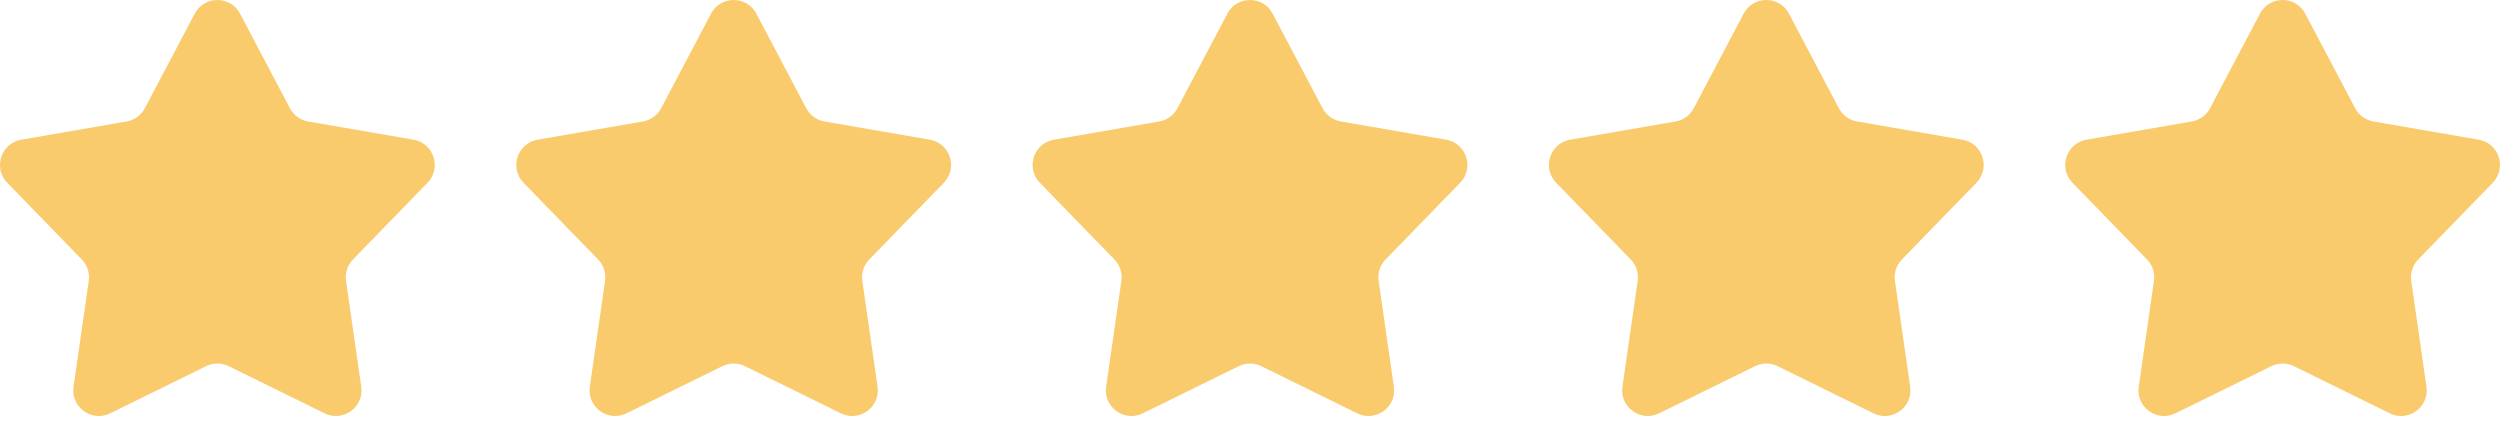<svg width="92" height="16" viewBox="0 0 92 16" fill="none" xmlns="http://www.w3.org/2000/svg"><path fill="#F9CB6D" d="M7.584 13.475L4.054 15.211C3.374 15.545 2.598 14.981 2.706 14.231L3.266 10.338C3.308 10.048 3.213 9.756 3.009 9.547L0.267 6.726C-0.261 6.183 0.036 5.27 0.782 5.141L4.659 4.47C4.946 4.421 5.195 4.24 5.331 3.982L7.167 0.502C7.52 -0.167 8.48 -0.167 8.833 0.502L10.669 3.982C10.805 4.24 11.054 4.421 11.341 4.47L15.218 5.141C15.964 5.27 16.261 6.183 15.733 6.726L12.991 9.547C12.787 9.756 12.692 10.048 12.734 10.338L13.294 14.231C13.402 14.981 12.626 15.545 11.946 15.211L8.416 13.475C8.154 13.346 7.846 13.346 7.584 13.475Z"/><path fill="#F9CB6D" d="M26.584 13.475L23.054 15.211C22.375 15.545 21.598 14.981 21.706 14.231L22.266 10.338C22.308 10.048 22.213 9.756 22.009 9.547L19.267 6.726C18.739 6.183 19.036 5.27 19.782 5.141L23.659 4.47C23.946 4.421 24.195 4.24 24.331 3.982L26.167 0.502C26.52 -0.167 27.48 -0.167 27.833 0.502L29.669 3.982C29.805 4.24 30.054 4.421 30.341 4.47L34.218 5.141C34.964 5.27 35.261 6.183 34.733 6.726L31.991 9.547C31.787 9.756 31.692 10.048 31.734 10.338L32.294 14.231C32.402 14.981 31.625 15.545 30.946 15.211L27.416 13.475C27.154 13.346 26.846 13.346 26.584 13.475Z"/><path fill="#F9CB6D" d="M45.584 13.475L42.054 15.211C41.374 15.545 40.598 14.981 40.706 14.231L41.266 10.338C41.308 10.048 41.213 9.756 41.009 9.547L38.267 6.726C37.739 6.183 38.036 5.27 38.782 5.141L42.658 4.47C42.946 4.421 43.195 4.24 43.331 3.982L45.167 0.502C45.52 -0.167 46.48 -0.167 46.833 0.502L48.669 3.982C48.805 4.24 49.054 4.421 49.342 4.47L53.218 5.141C53.964 5.27 54.261 6.183 53.733 6.726L50.991 9.547C50.787 9.756 50.692 10.048 50.734 10.338L51.294 14.231C51.402 14.981 50.626 15.545 49.946 15.211L46.416 13.475C46.154 13.346 45.846 13.346 45.584 13.475Z"/><path fill="#F9CB6D" d="M64.584 13.475L61.054 15.211C60.374 15.545 59.598 14.981 59.706 14.231L60.266 10.338C60.308 10.048 60.213 9.756 60.009 9.547L57.267 6.726C56.739 6.183 57.036 5.27 57.782 5.141L61.658 4.47C61.946 4.421 62.195 4.24 62.331 3.982L64.167 0.502C64.52 -0.167 65.48 -0.167 65.833 0.502L67.669 3.982C67.805 4.24 68.054 4.421 68.341 4.47L72.218 5.141C72.964 5.27 73.26 6.183 72.733 6.726L69.991 9.547C69.787 9.756 69.692 10.048 69.734 10.338L70.294 14.231C70.402 14.981 69.626 15.545 68.946 15.211L65.416 13.475C65.154 13.346 64.847 13.346 64.584 13.475Z"/><path fill="#F9CB6D" d="M83.584 13.475L80.054 15.211C79.374 15.545 78.598 14.981 78.706 14.231L79.266 10.338C79.308 10.048 79.213 9.756 79.009 9.547L76.267 6.726C75.74 6.183 76.036 5.27 76.782 5.141L80.659 4.47C80.946 4.421 81.195 4.24 81.331 3.982L83.167 0.502C83.52 -0.167 84.48 -0.167 84.833 0.502L86.669 3.982C86.805 4.24 87.054 4.421 87.341 4.47L91.218 5.141C91.964 5.27 92.26 6.183 91.733 6.726L88.991 9.547C88.787 9.756 88.692 10.048 88.734 10.338L89.294 14.231C89.402 14.981 88.626 15.545 87.946 15.211L84.416 13.475C84.154 13.346 83.847 13.346 83.584 13.475Z"/></svg>